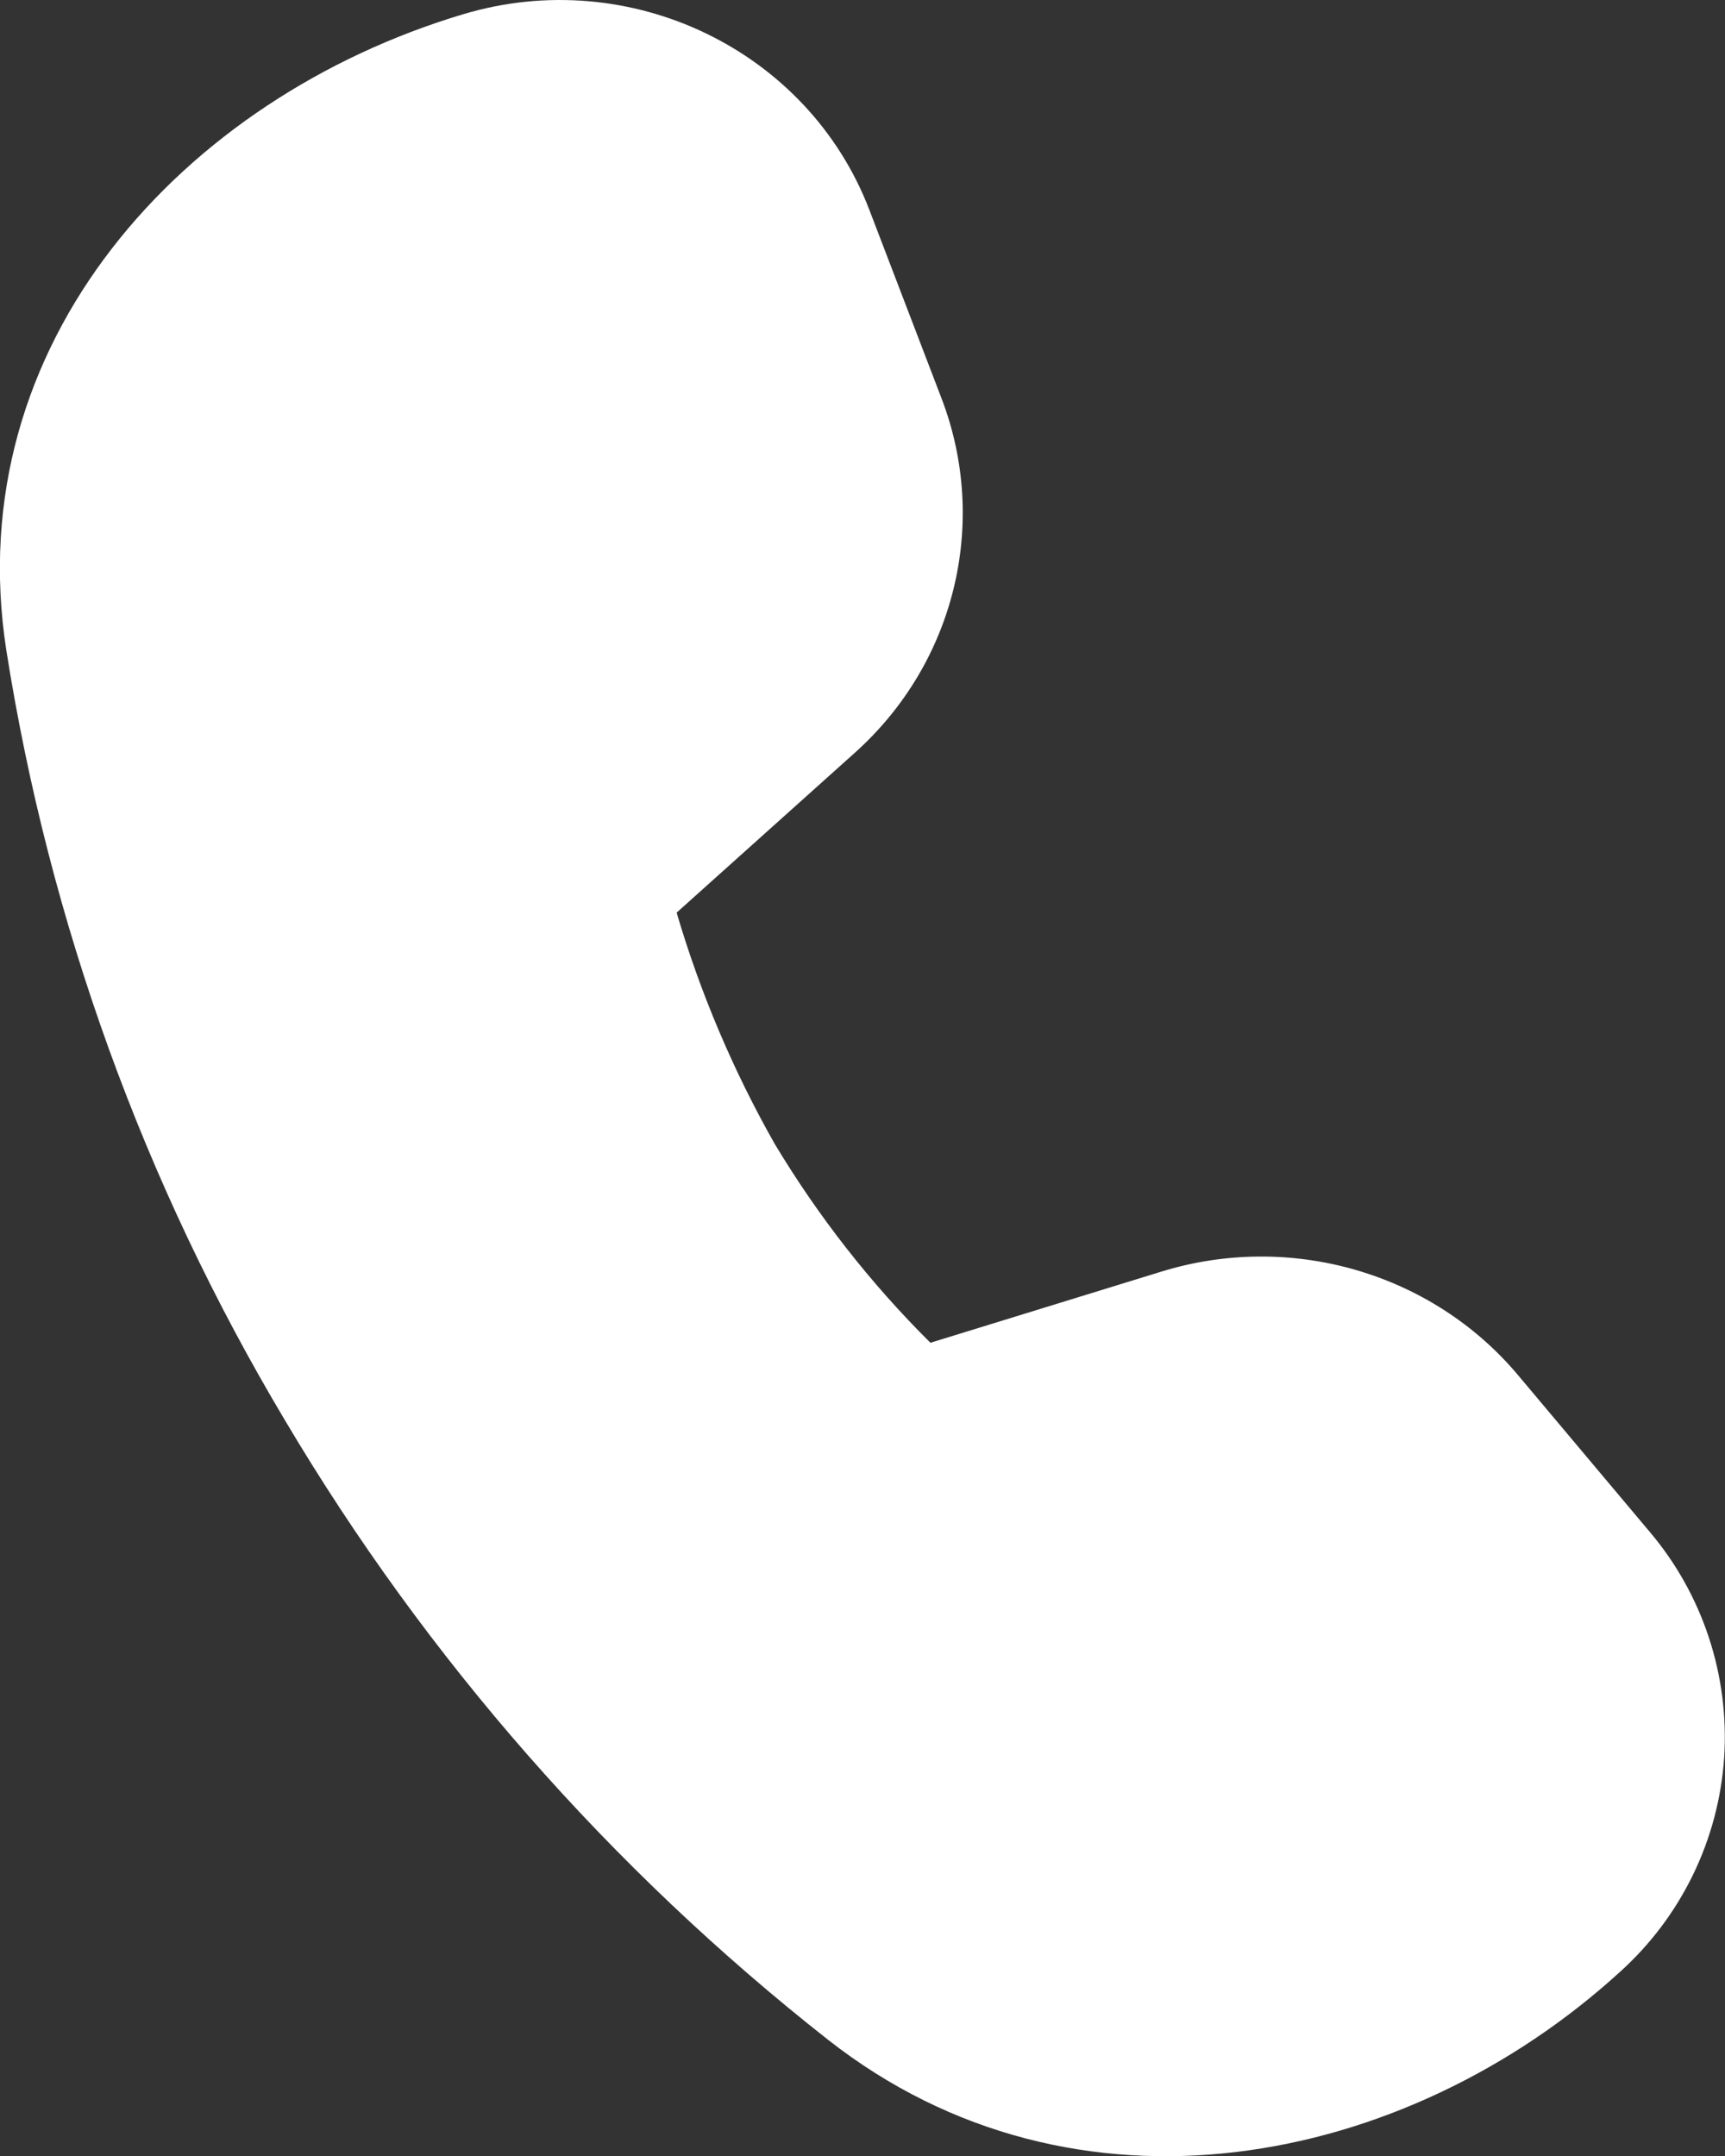 <?xml version="1.0" encoding="UTF-8"?> <svg xmlns="http://www.w3.org/2000/svg" width="8" height="10" viewBox="0 0 8 10" fill="none"><rect x="0" y="0" width="8" height="10" fill="#333333" stroke="none"/><path d="M3.965 3.491L3.138 4.233C3.248 4.607 3.401 4.967 3.593 5.306C3.795 5.642 4.037 5.952 4.315 6.228L5.386 5.898C5.986 5.713 6.641 5.903 7.04 6.378L7.65 7.104C7.897 7.395 8.021 7.772 7.996 8.153C7.97 8.534 7.797 8.89 7.513 9.146C6.518 10.054 4.986 10.361 3.839 9.46C2.831 8.667 1.978 7.694 1.323 6.59C0.667 5.492 0.228 4.278 0.029 3.014C-0.191 1.592 0.85 0.454 2.148 0.066C2.922 -0.166 3.748 0.232 4.032 0.974L4.367 1.849C4.587 2.425 4.429 3.075 3.965 3.491Z" fill="white"></path></svg> 